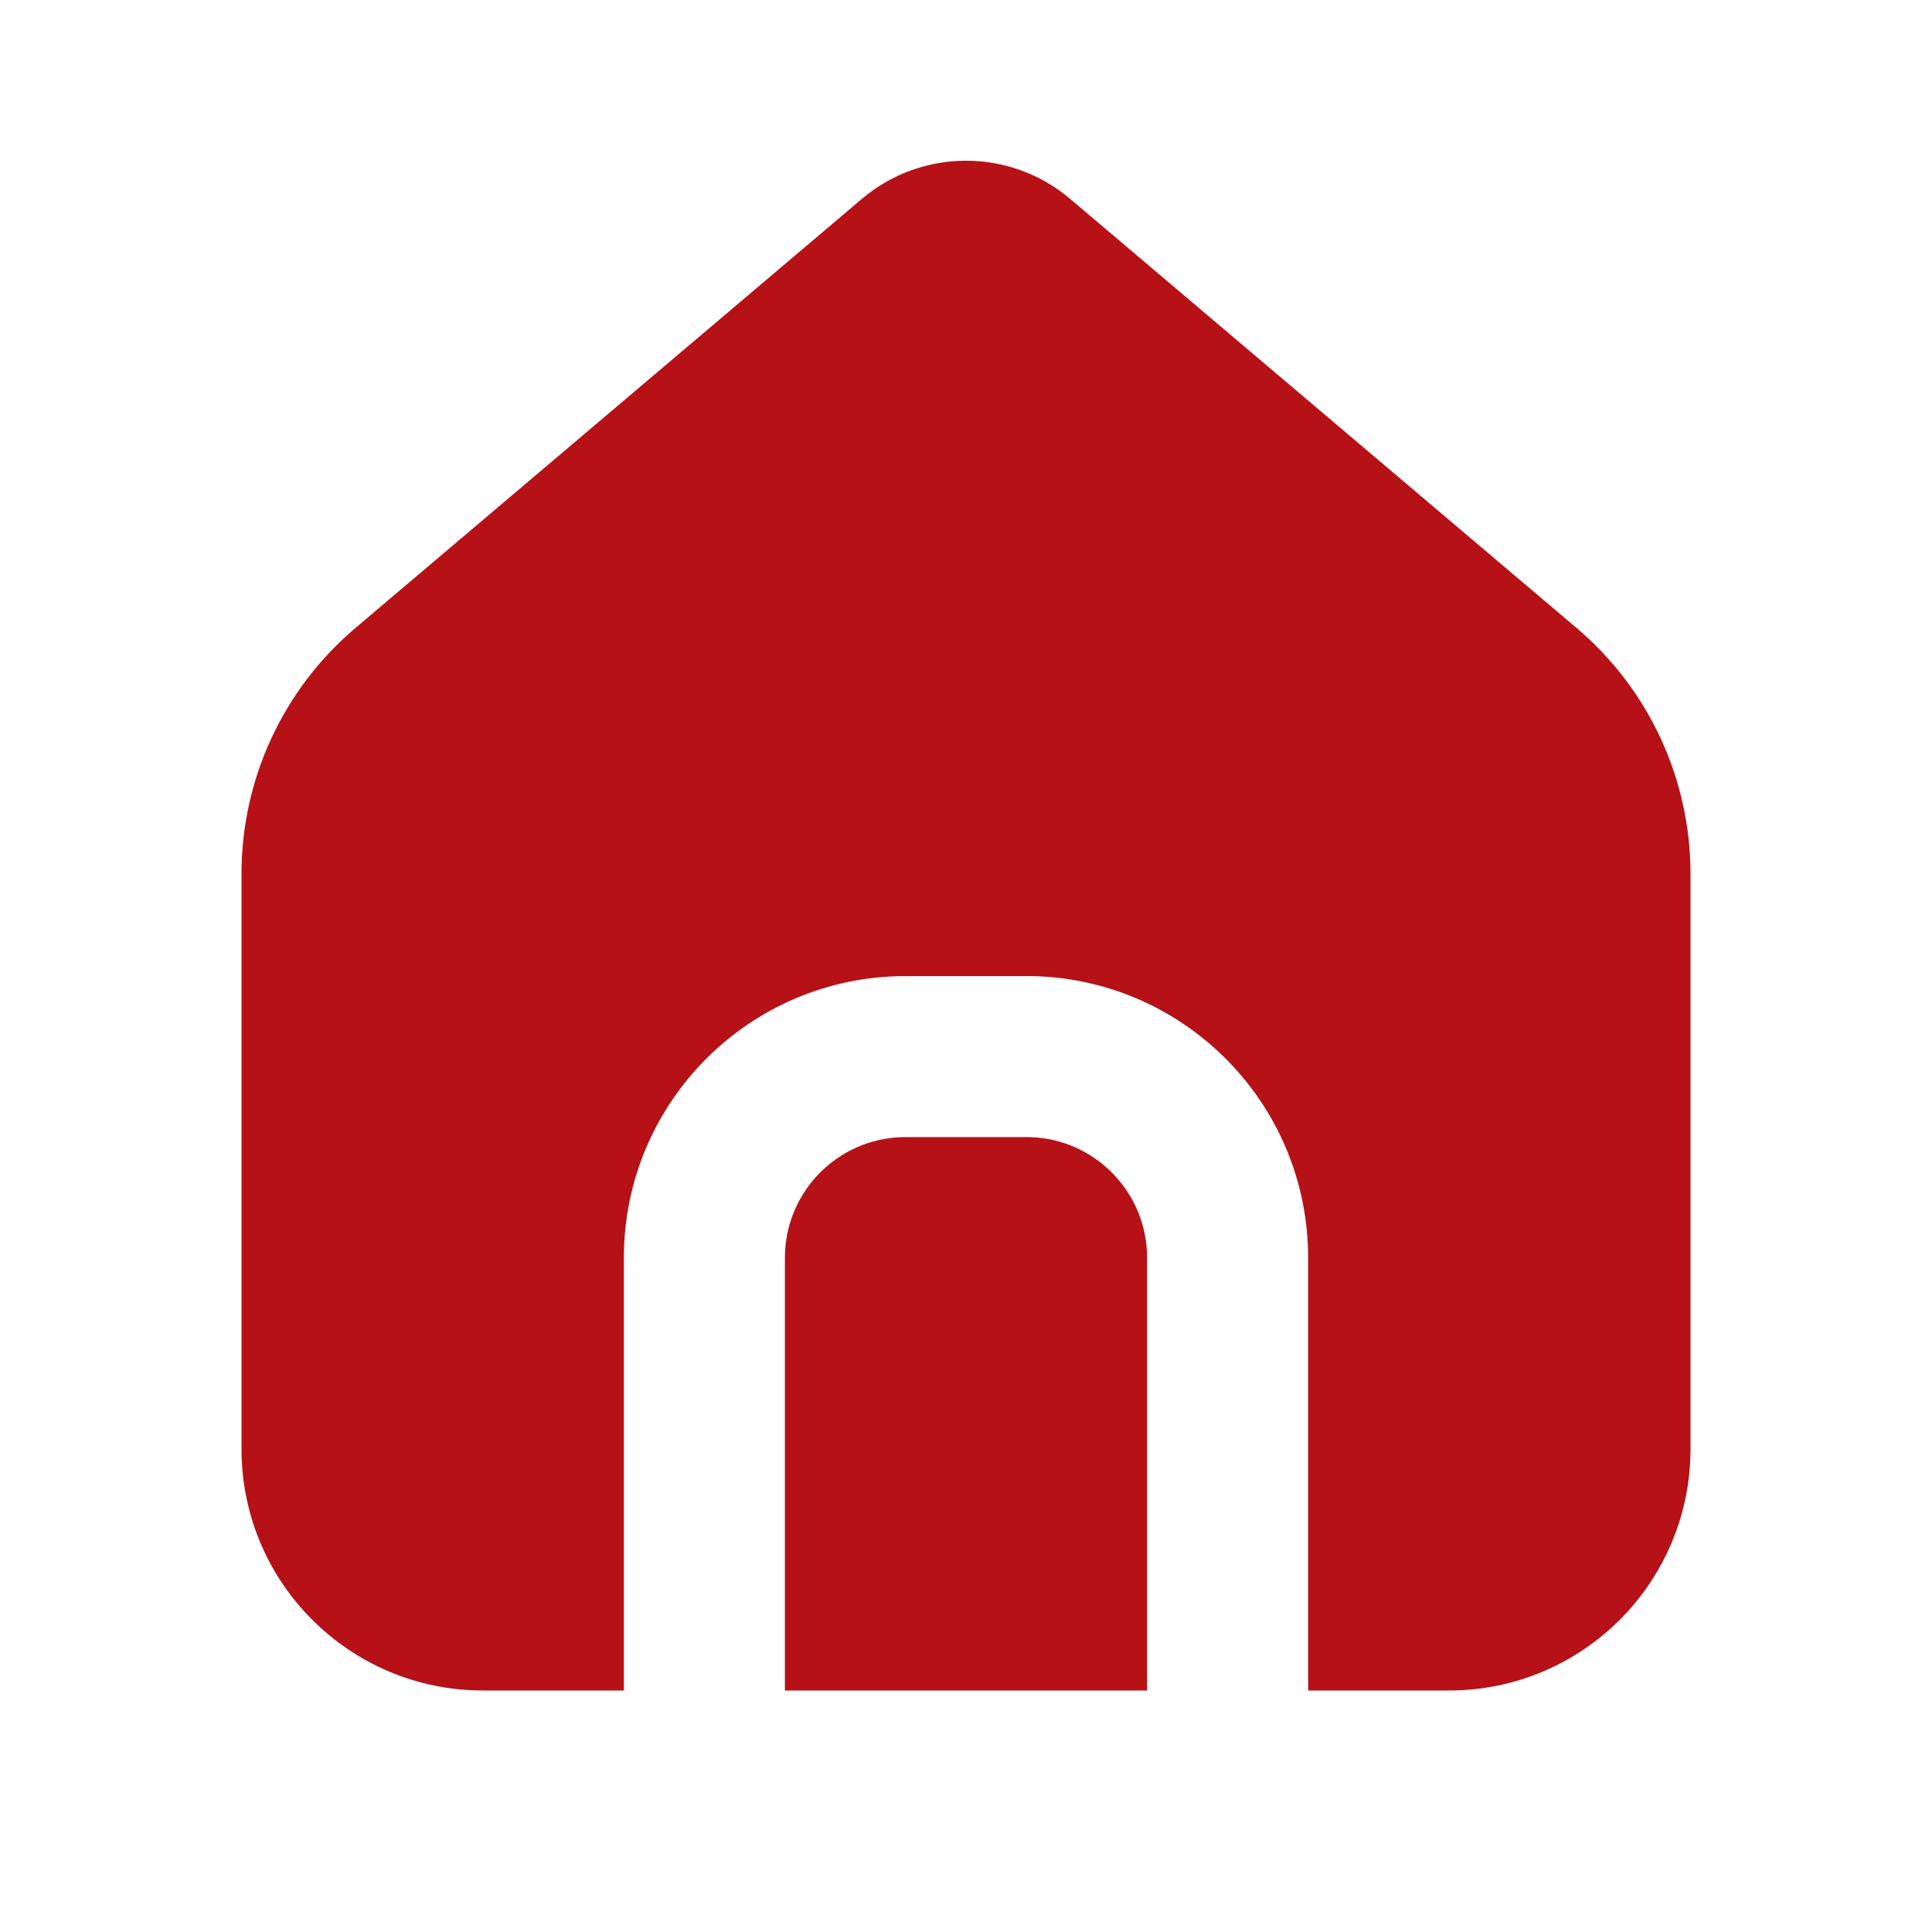 <svg width="23" height="23" viewBox="0 0 23 23" fill="none" xmlns="http://www.w3.org/2000/svg">
<path fill-rule="evenodd" clip-rule="evenodd" d="M12.739 2.367L18.77 7.477C19.629 8.205 20.125 9.275 20.125 10.402V17.25C20.125 18.838 18.838 20.125 17.25 20.125H15.573V14.974C15.573 13.14 14.101 11.65 12.274 11.62L12.219 11.62H10.781C8.929 11.62 7.427 13.121 7.427 14.974V20.125H5.75C4.162 20.125 2.875 18.838 2.875 17.25V10.402C2.875 9.275 3.371 8.205 4.23 7.477L10.261 2.367C10.976 1.762 12.024 1.762 12.739 2.367ZM12.219 13.537L12.255 13.537C13.032 13.556 13.656 14.192 13.656 14.974V20.125H9.344V14.974C9.344 14.192 9.968 13.556 10.745 13.537L10.781 13.537H12.219Z" fill="#B61116"/>
</svg>
